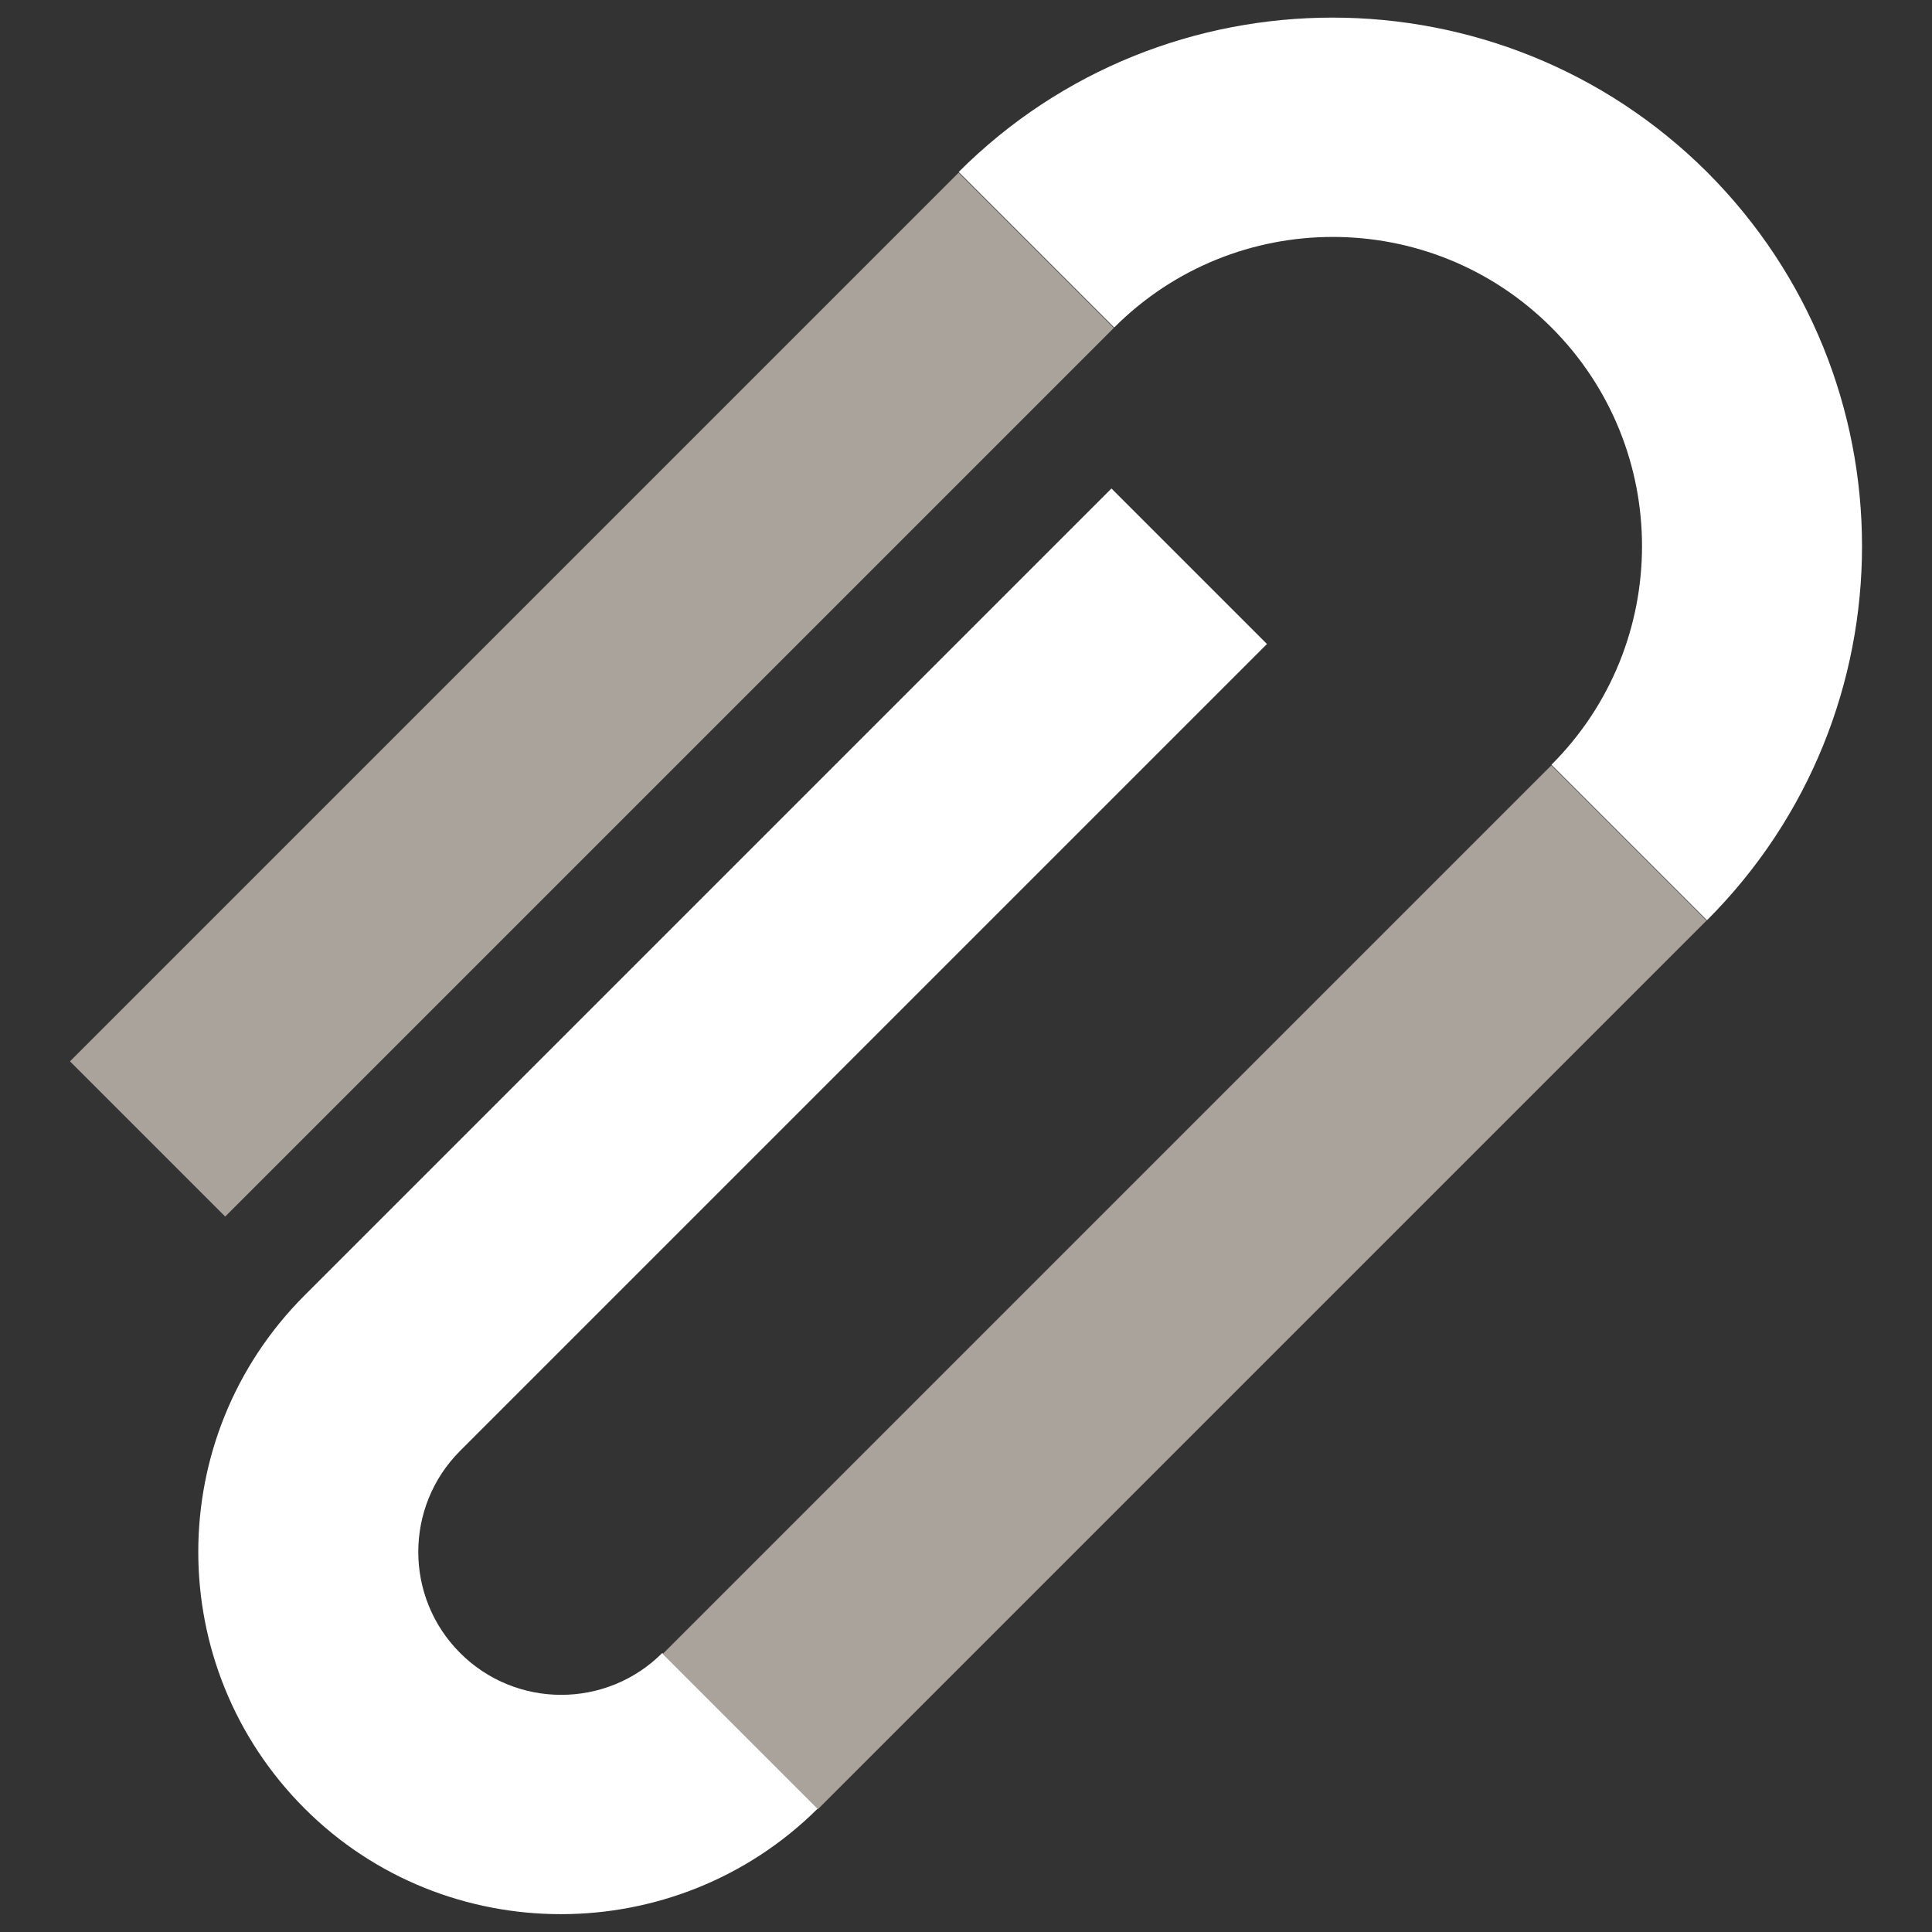 <?xml version="1.0" encoding="utf-8"?>
<!-- Generator: Adobe Illustrator 23.0.1, SVG Export Plug-In . SVG Version: 6.00 Build 0)  -->
<svg version="1.1" id="Layer_1" xmlns="http://www.w3.org/2000/svg" xmlns:xlink="http://www.w3.org/1999/xlink" x="0px" y="0px"
	 width="211.2px" height="211.2px" viewBox="0 0 211.2 211.2" style="enable-background:new 0 0 211.2 211.2;" xml:space="preserve"
	>
<rect x="0" y="0" width="211.2" height="211.2" fill="#333333" stroke="none"/>
<style type="text/css">
	.st0{fill:#FFFFFF;}
	.st1{fill:#A9A39B;}
</style>
<g>
	<g>
		<path class="st0" d="M186.6,100.6l-17-17c13.2-13.2,13.2-34.6,0-47.8c-13.2-13.2-34.6-13.2-47.8,0l-17-17
			c22.5-22.5,59.2-22.5,81.8,0C209.2,41.4,209.2,78,186.6,100.6z"/>
	</g>
	<g>
		<path class="st0" d="M33.3,197.7c-15.5-15.5-15.5-40.6,0-56.1l88.2-88.2l17,17l-88.2,88.2c-6.1,6.1-6.1,16,0,22.1
			c6.1,6.1,16,6.1,22.1,0l17,17C73.9,213.1,48.7,213.1,33.3,197.7z"/>
	</g>
	<g>
		
			<rect x="-4" y="63.9" transform="matrix(0.707 -0.707 0.707 0.707 -34.7 68.018)" class="st1" width="137.4" height="24"/>
	</g>
	<g>
		
			<rect x="60.8" y="128.7" transform="matrix(0.707 -0.707 0.707 0.707 -61.535 132.803)" class="st1" width="137.4" height="24"/>
	</g>
</g>
</svg>
